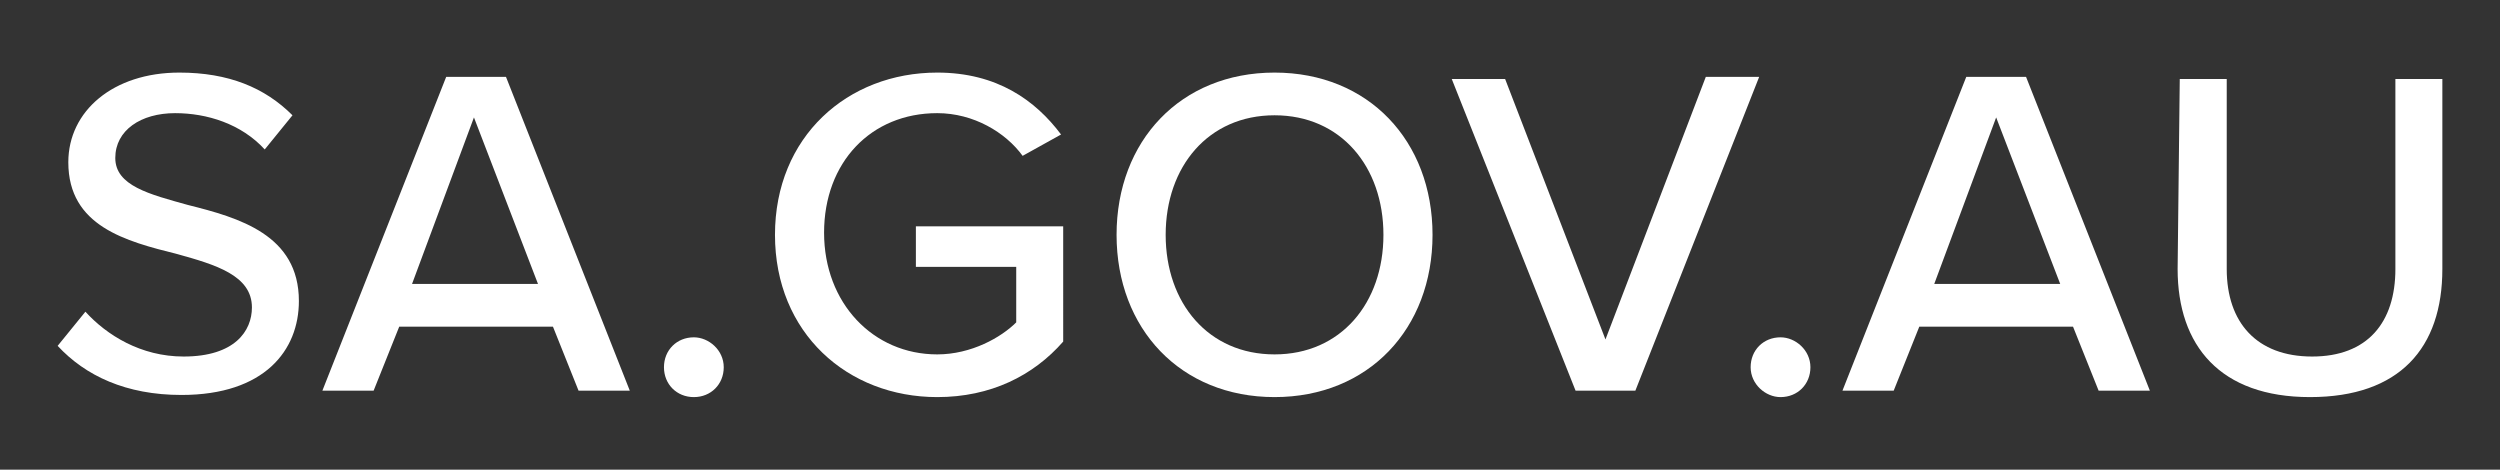 <?xml version="1.0" encoding="utf-8"?>
<!-- Generator: Adobe Illustrator 28.0.0, SVG Export Plug-In . SVG Version: 6.00 Build 0)  -->
<svg version="1.1" id="Layer_1" xmlns="http://www.w3.org/2000/svg" xmlns:xlink="http://www.w3.org/1999/xlink" x="0px" y="0px"
	 viewBox="0 0 117.1 22" style="enable-background:new 0 0 117.1 22;" xml:space="preserve">
<rect x="0" y="0" width="117.1" height="22" fill="#333333" stroke="none"/>
<style type="text/css">
	.st0{fill:#FFFFFF;}
</style>
<g>
	<path class="st0" d="M4,14.6c1,1.1,2.6,2.1,4.6,2.1c2.4,0,3.2-1.2,3.2-2.3c0-1.5-1.7-2-3.5-2.5c-2.4-0.6-5.1-1.3-5.1-4.3
		c0-2.4,2.1-4.2,5.2-4.2c2.3,0,4,0.7,5.3,2L12.4,7c-1.1-1.2-2.7-1.7-4.2-1.7c-1.6,0-2.8,0.8-2.8,2.1S7,9.1,8.8,9.6
		c2.4,0.6,5.2,1.4,5.2,4.5c0,2.3-1.6,4.4-5.5,4.4c-2.6,0-4.5-0.9-5.8-2.3L4,14.6z"/>
	<path class="st0" d="M25.9,15.3h-7.2l-1.2,3h-2.4l5.8-14.7h2.8l5.8,14.7h-2.4L25.9,15.3z M19.3,13.3h5.9l-3-7.8L19.3,13.3z"/>
	<path class="st0" d="M32.5,15.8c0.7,0,1.4,0.6,1.4,1.4s-0.6,1.4-1.4,1.4s-1.4-0.6-1.4-1.4S31.7,15.8,32.5,15.8z"/>
	<path class="st0" d="M43.9,3.4c2.8,0,4.6,1.3,5.8,2.9l-1.8,1c-0.8-1.1-2.3-2-4-2c-3.1,0-5.3,2.3-5.3,5.6s2.3,5.7,5.3,5.7
		c1.6,0,3-0.8,3.7-1.5v-2.6h-4.7v-1.9h6.9V16c-1.4,1.6-3.4,2.6-5.9,2.6c-4.2,0-7.6-3-7.6-7.6S39.7,3.4,43.9,3.4z"/>
	<path class="st0" d="M59.7,3.4c4.4,0,7.4,3.2,7.4,7.6s-3,7.6-7.4,7.6s-7.4-3.2-7.4-7.6S55.3,3.4,59.7,3.4z M59.7,5.4
		c-3.1,0-5.1,2.4-5.1,5.6s2,5.6,5.1,5.6s5.1-2.4,5.1-5.6S62.8,5.4,59.7,5.4z"/>
	<path class="st0" d="M68,3.7h2.5l4.7,12.2l4.7-12.3h2.5l-5.8,14.7h-2.8L68,3.7z"/>
	<path class="st0" d="M83.4,15.8c0.7,0,1.4,0.6,1.4,1.4s-0.6,1.4-1.4,1.4c-0.7,0-1.4-0.6-1.4-1.4S82.6,15.8,83.4,15.8z"/>
	<path class="st0" d="M97.1,15.3h-7.2l-1.2,3h-2.4l5.8-14.7h2.8l5.8,14.7h-2.4L97.1,15.3z M90.6,13.3h5.9l-3-7.8L90.6,13.3z"/>
	<path class="st0" d="M102.1,3.7h2.2v8.9c0,2.5,1.4,4.1,4,4.1s3.9-1.6,3.9-4.1V3.7h2.2v8.9c0,3.7-2,6-6.2,6s-6.2-2.4-6.2-6
		L102.1,3.7L102.1,3.7z"/>
</g>
</svg>
